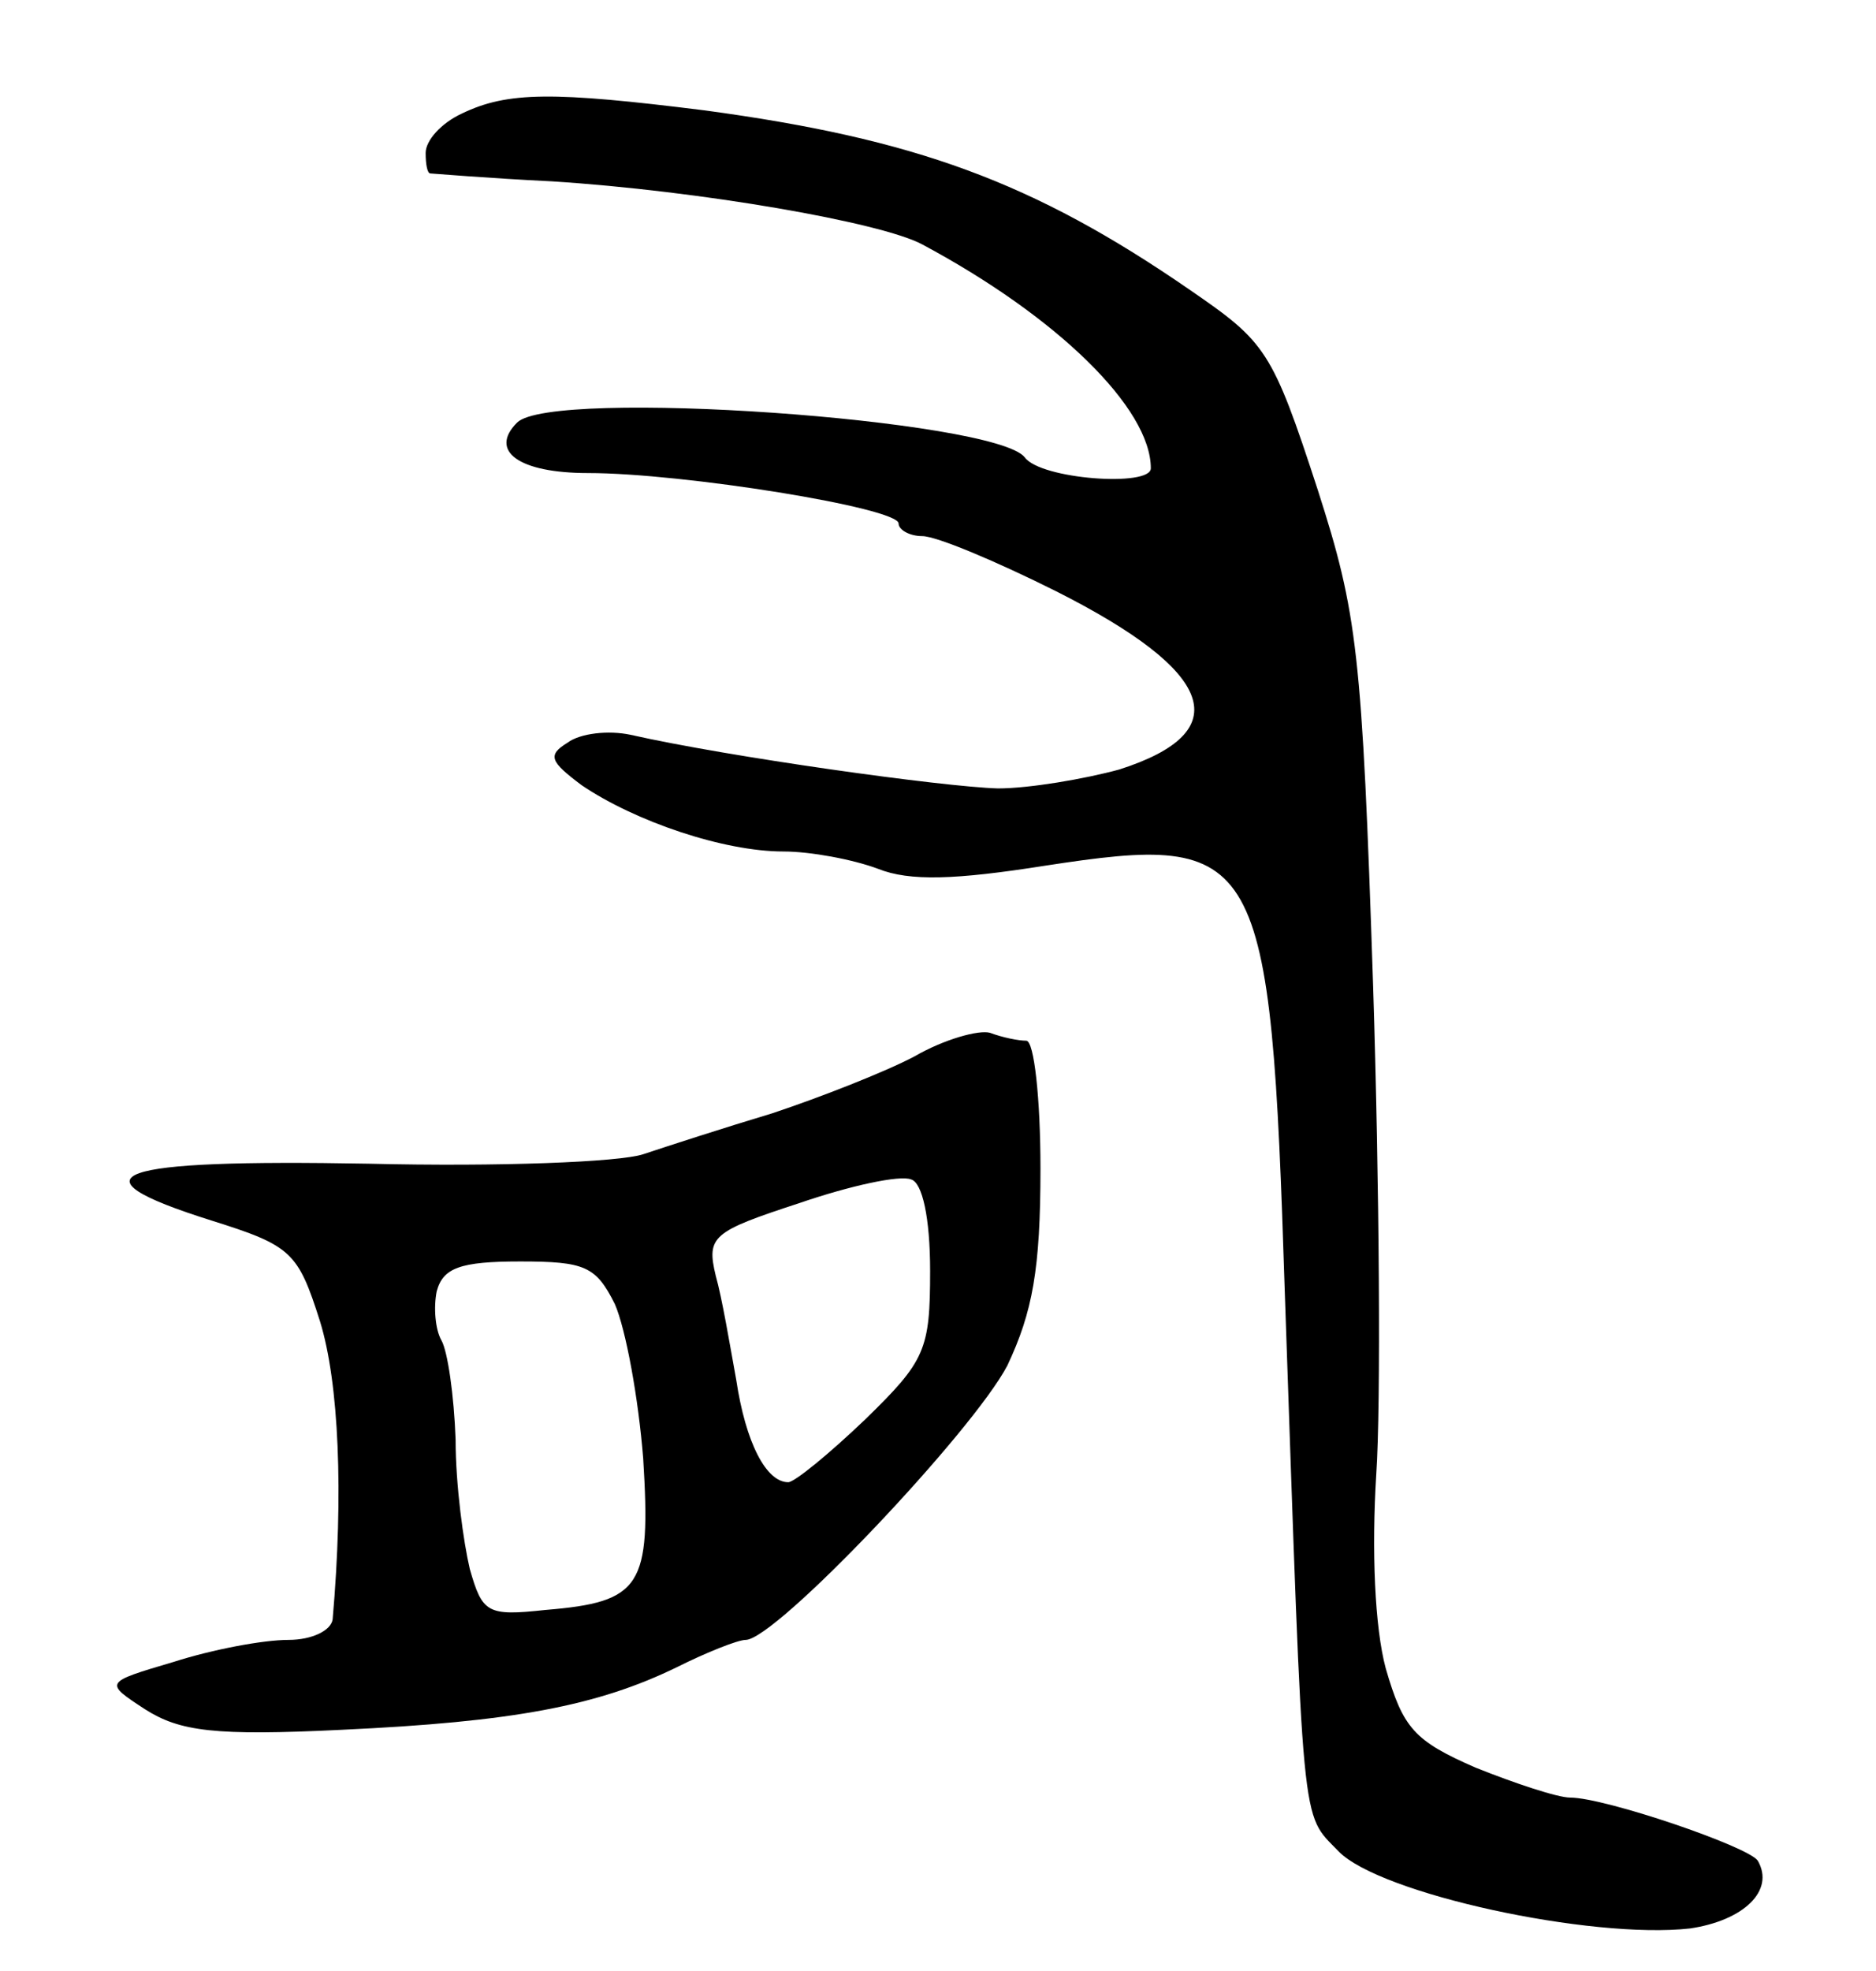 <svg version="1.0" xmlns="http://www.w3.org/2000/svg" width="119" height="125" viewBox="0 0 119 125" ><g transform="translate(0,125) scale(0.1,-0.1)" ><path d="M293 1178 c-13 -6 -23 -17 -23 -25 0 -7 1 -13 3 -13 1 0 36 -3 77 -5 94 -6 209 -26 235 -40 86 -46 145 -104 145 -142 0 -12 -70 -7 -80 7 -19 24 -300 44 -322 22 -18 -18 1 -32 45 -32 60 0 197 -22 197 -32 0 -4 7 -8 15 -8 9 0 47 -16 85 -35 101 -51 115 -89 40 -113 -22 -6 -57 -12 -77 -12 -35 1 -171 20 -233 34 -14 3 -32 1 -40 -5 -13 -8 -11 -12 9 -27 34 -23 90 -42 128 -42 17 0 44 -5 60 -11 20 -8 49 -7 106 2 137 21 143 11 152 -271 12 -347 10 -329 34 -354 26 -27 160 -56 223 -49 34 5 54 24 43 43 -6 9 -97 40 -119 40 -8 0 -35 9 -60 19 -39 17 -46 25 -57 63 -7 26 -9 75 -6 123 3 44 2 184 -2 310 -7 212 -10 236 -35 314 -29 89 -33 94 -81 127 -100 69 -175 96 -308 114 -96 12 -125 12 -154 -2z"/><path d="M580 580 c-19 -10 -60 -26 -90 -36 -30 -9 -67 -21 -82 -26 -15 -5 -92 -8 -174 -6 -163 3 -192 -7 -100 -36 51 -16 55 -20 69 -64 12 -39 15 -109 8 -189 -1 -7 -13 -13 -28 -13 -16 0 -48 -6 -73 -14 -44 -13 -44 -13 -18 -30 22 -14 44 -17 125 -13 108 5 162 15 213 40 18 9 38 17 43 17 19 0 144 132 166 174 16 34 21 61 21 125 0 44 -4 81 -9 81 -5 0 -15 2 -23 5 -7 2 -29 -4 -48 -15z m10 -136 c0 -50 -3 -57 -41 -94 -23 -22 -45 -40 -49 -40 -14 0 -27 25 -33 65 -4 22 -9 52 -13 66 -6 25 -2 28 53 46 32 11 64 18 71 15 7 -2 12 -24 12 -58z m-200 -21 c7 -16 15 -60 18 -98 5 -81 -1 -91 -62 -96 -37 -4 -40 -2 -48 26 -4 17 -9 53 -9 82 -1 28 -5 56 -9 63 -4 7 -5 21 -3 31 4 15 15 19 53 19 41 0 48 -3 60 -27z"/></g></svg> 
